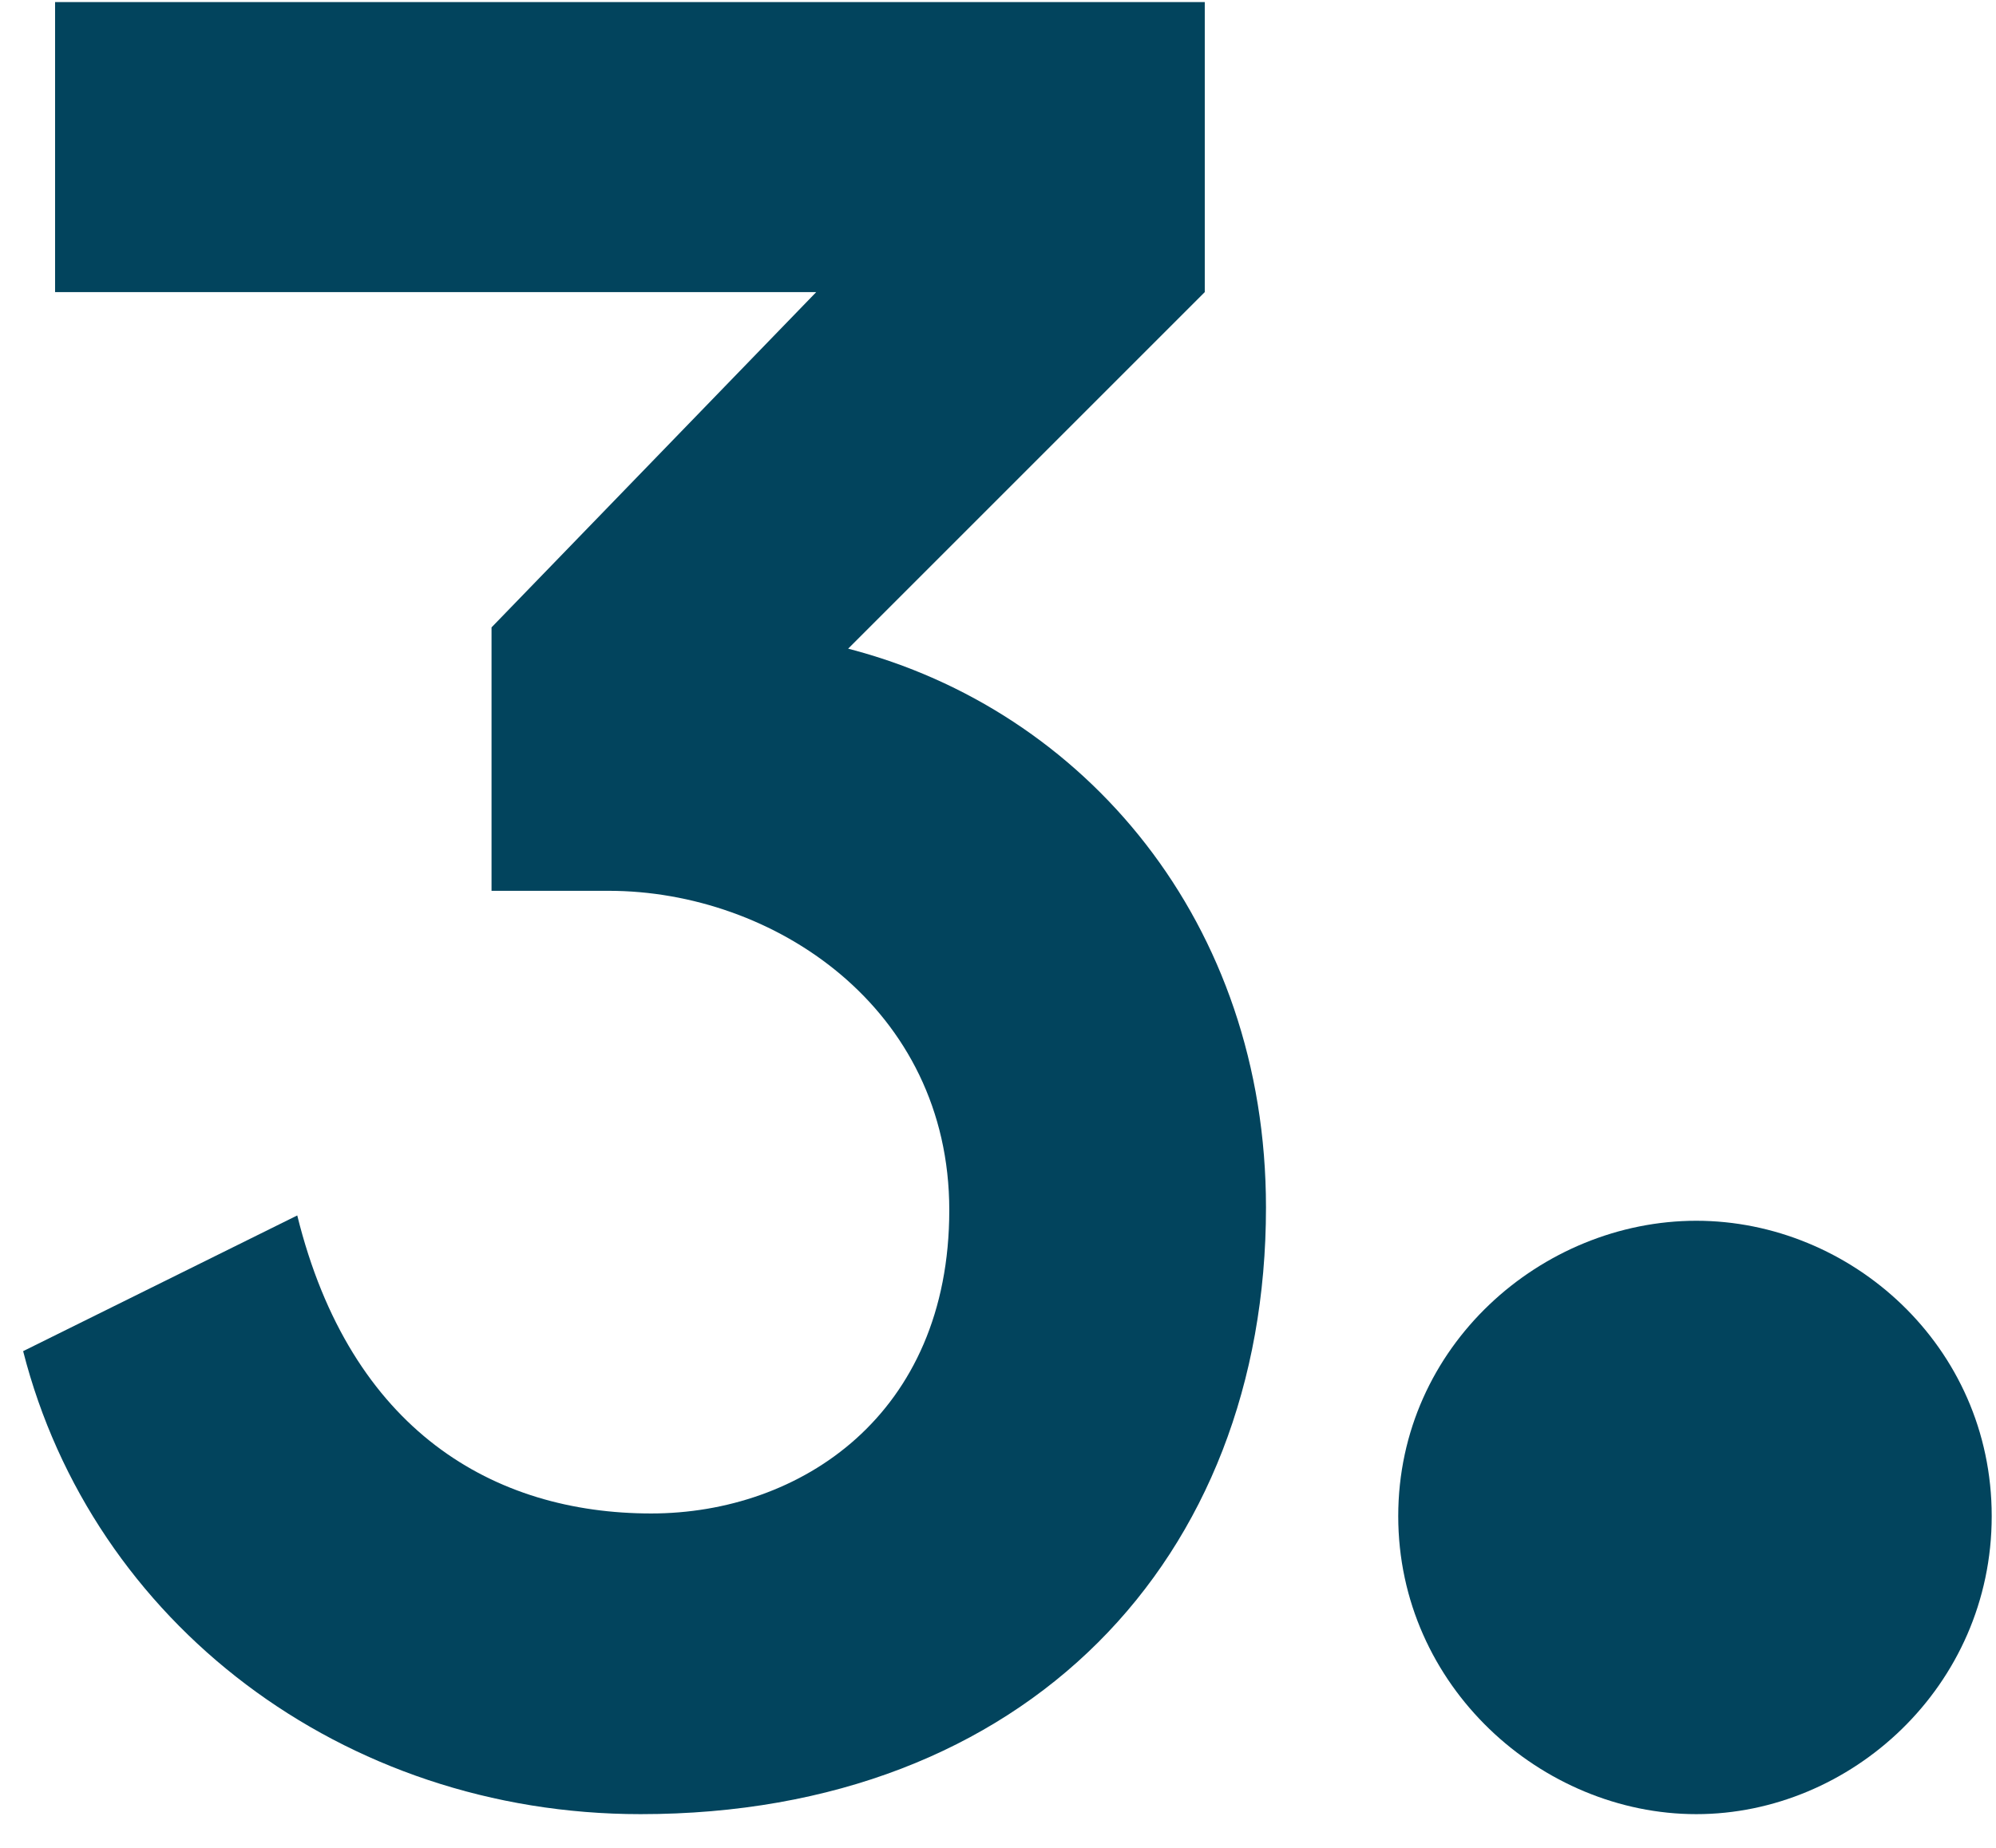<?xml version="1.0" encoding="UTF-8"?> <svg xmlns="http://www.w3.org/2000/svg" width="27" height="25" viewBox="0 0 27 25" fill="none"><path d="M8.665 24.544C4.633 24.544 1.249 21.952 0.313 18.28L4.021 16.444C4.741 19.36 6.685 20.476 8.809 20.476C10.825 20.476 12.841 19.144 12.841 16.372C12.841 13.636 10.465 12.052 8.233 12.052H6.649V8.488L11.041 3.952H0.745V0.028H16.297V3.952L11.473 8.776C14.677 9.604 17.125 12.484 17.125 16.336C17.125 21.088 13.885 24.544 8.665 24.544Z" fill="#02445D"></path><path d="M22.946 24.544C20.858 24.544 18.914 22.816 18.914 20.512C18.914 18.208 20.858 16.516 22.946 16.516C25.034 16.516 26.942 18.208 26.942 20.512C26.942 22.816 25.034 24.544 22.946 24.544Z" fill="#02445D"></path></svg> 